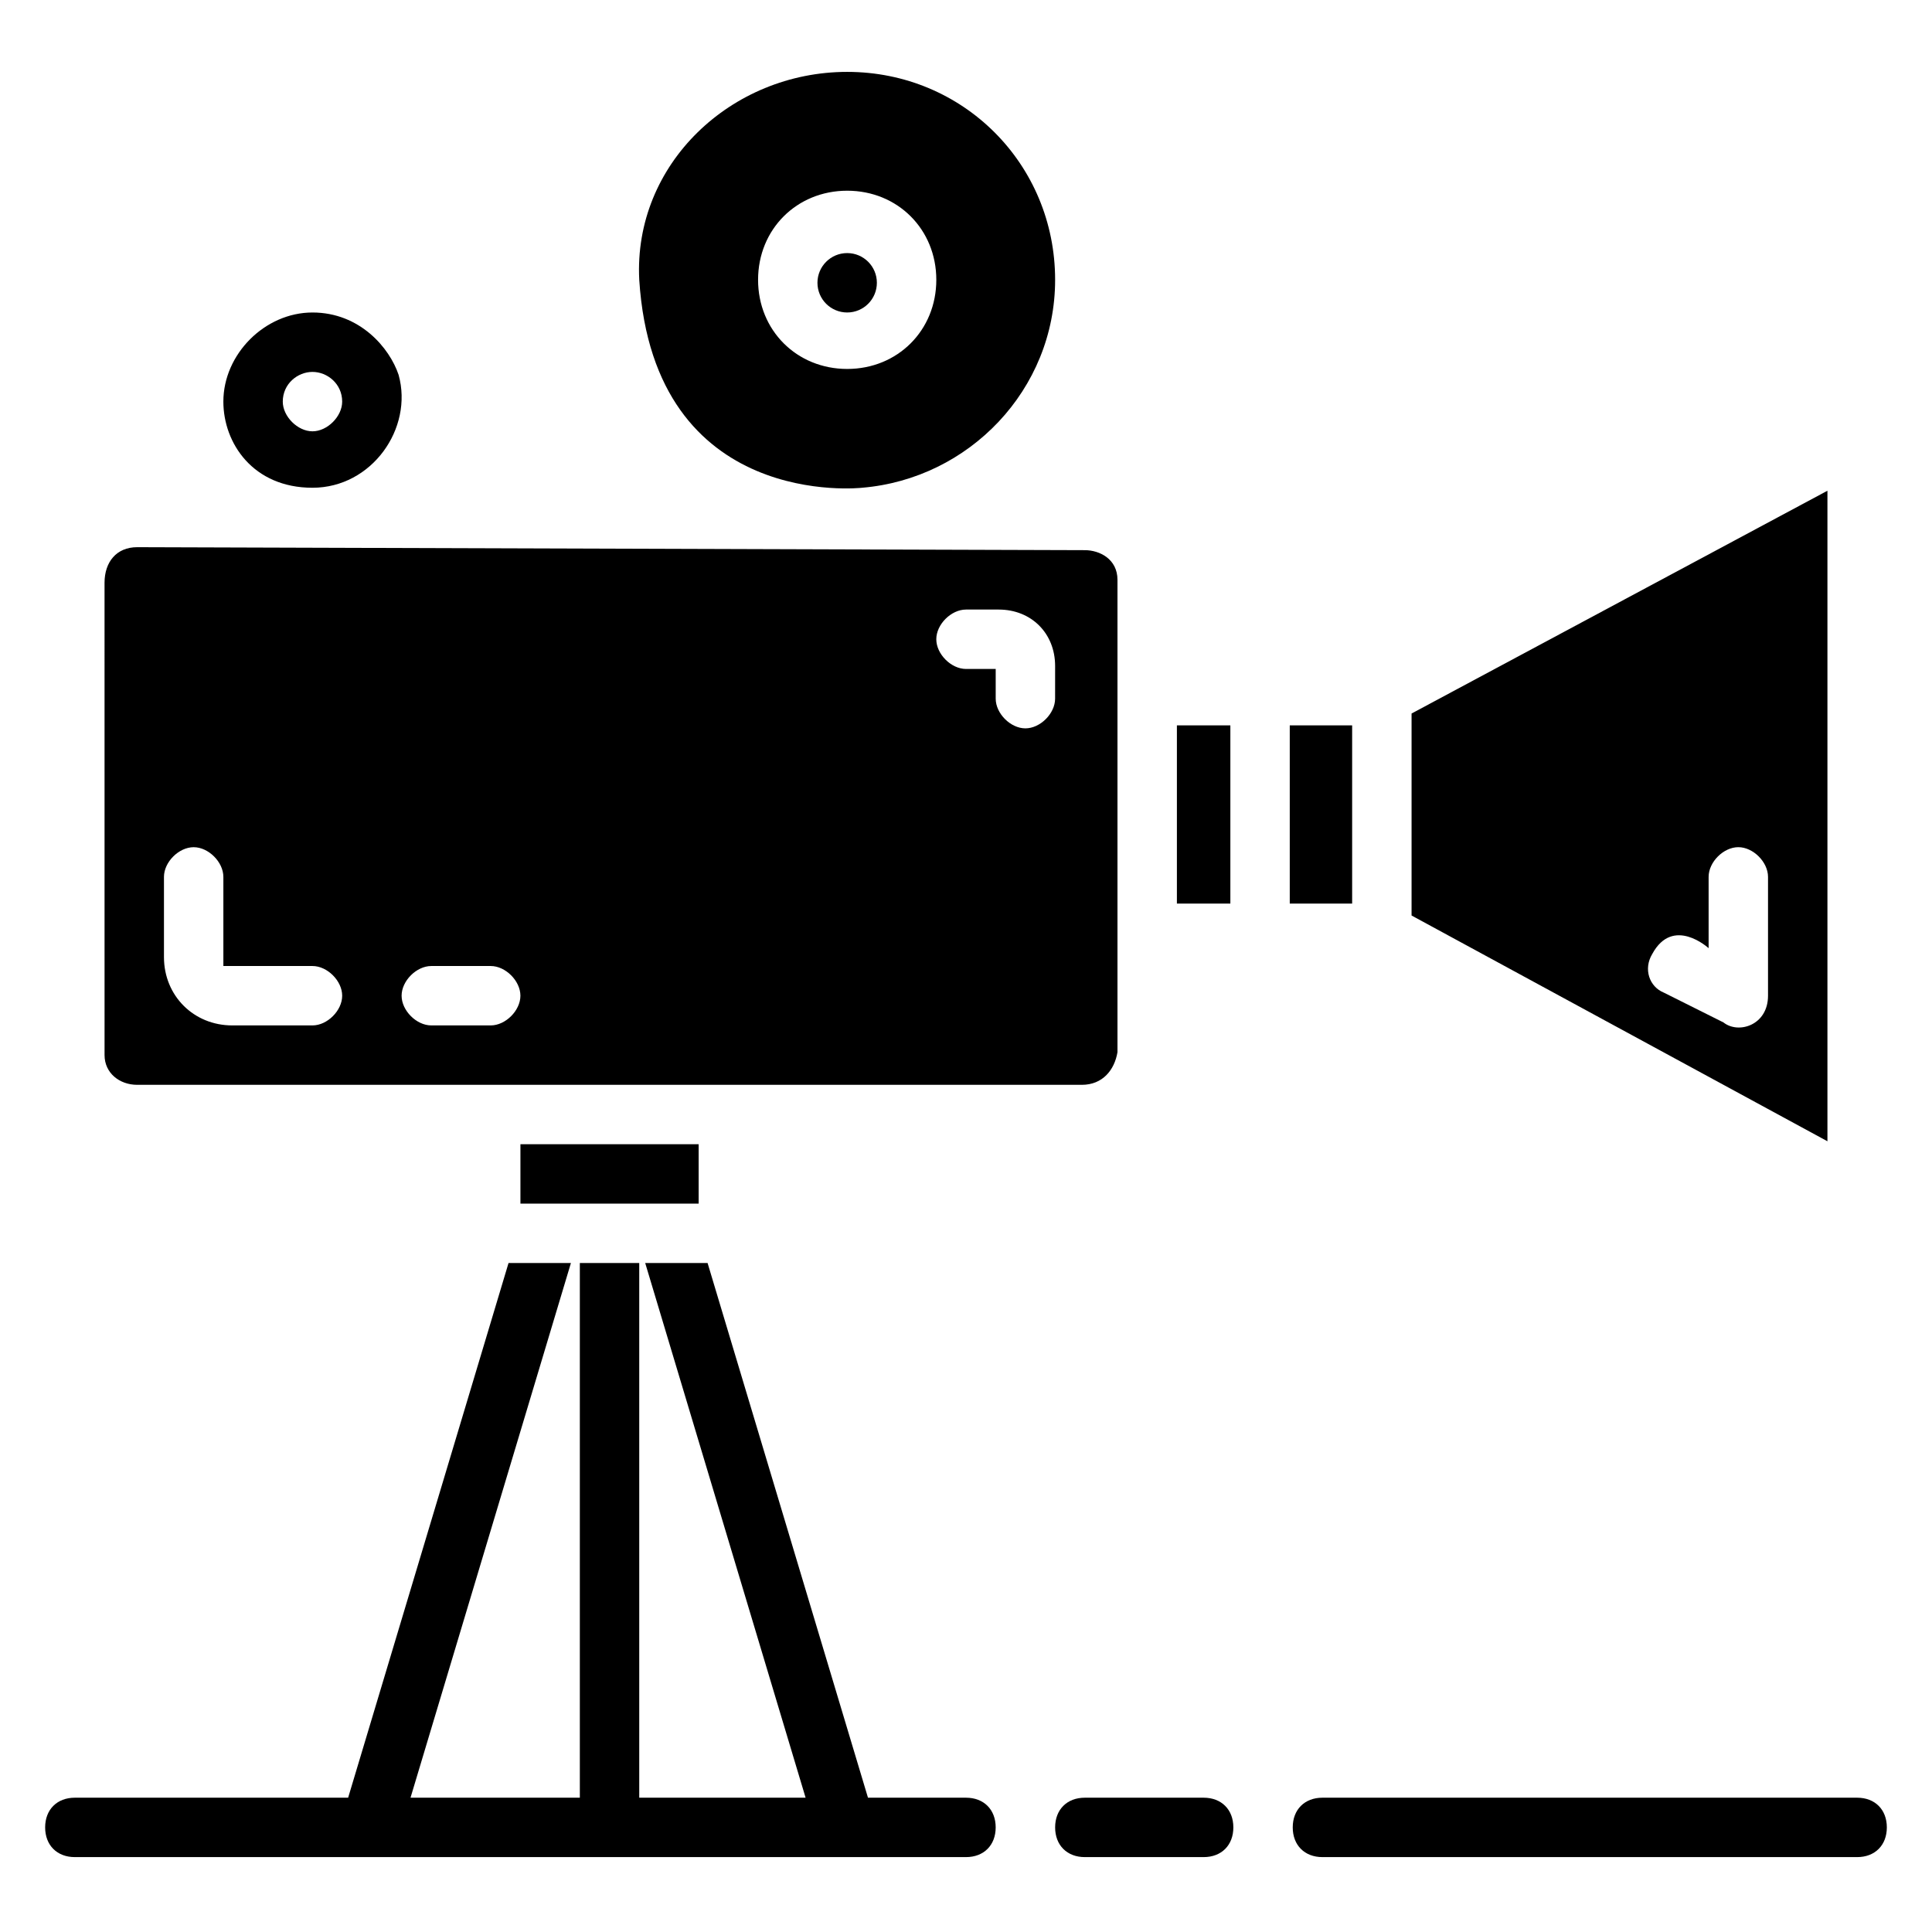 <?xml version="1.0" encoding="UTF-8"?>
<!-- Uploaded to: ICON Repo, www.svgrepo.com, Generator: ICON Repo Mixer Tools -->
<svg fill="#000000" width="800px" height="800px" version="1.1" viewBox="144 144 512 512" xmlns="http://www.w3.org/2000/svg">
 <g>
  <path d="m400 620.41h-25.977l-42.508-141.7h-16.531l42.508 141.7h-44.086v-141.7h-15.742v141.7h-44.871l42.508-141.7h-16.531l-42.508 141.7h-72.426c-4.723 0-7.871 3.148-7.871 7.871s3.148 7.871 7.871 7.871h236.16c4.723 0 7.871-3.148 7.871-7.871 0.004-4.723-3.144-7.871-7.867-7.871z"/>
  <path d="m372.45 273.26c28.34-2.363 51.168-25.977 51.168-55.105 0-30.699-24.402-55.105-55.105-55.105-30.699 0-56.68 24.402-55.105 55.105 3.941 61.402 59.043 55.105 59.043 55.105zm-3.934-78.719c13.383 0 23.617 10.234 23.617 23.617s-10.234 23.617-23.617 23.617c-13.383 0-23.617-10.234-23.617-23.617s10.234-23.617 23.617-23.617z"/>
  <path d="m226.81 273.26c15.742 0 26.766-15.742 22.828-29.914-2.359-7.082-10.23-16.531-22.828-16.531-12.594 0-23.617 11.02-23.617 23.617 0.004 11.02 7.875 22.828 23.617 22.828zm0-30.699c3.938 0 7.871 3.148 7.871 7.871 0 3.938-3.938 7.871-7.871 7.871-3.938 0-7.871-3.938-7.871-7.871 0-4.723 3.938-7.871 7.871-7.871z"/>
  <path d="m455.89 336.23h14.168v47.23h-14.168z"/>
  <path d="m485.8 336.23h16.531v47.23h-16.531z"/>
  <path d="m628.29 274.05-110.21 59.039v53.531l110.21 59.828zm-15.746 133.82c0 7.871-7.871 10.234-11.809 7.086l-15.742-7.871c-3.938-1.574-5.512-6.297-3.148-10.234 5.512-10.234 14.957-1.574 14.957-1.574v-18.895c0-3.938 3.938-7.871 7.871-7.871 3.938 0 7.871 3.938 7.871 7.871z"/>
  <path d="m281.92 447.23h47.23v15.742h-47.23z"/>
  <path d="m180.37 431.49h250.33c5.512 0 8.66-3.938 9.445-8.66v-125.16c0-5.512-4.723-7.871-8.66-7.871l-251.12-0.789c-5.512 0-8.66 3.938-8.66 9.445l0.004 125.16c0 4.723 3.934 7.875 8.656 7.875zm219.63-125.95h8.66c8.66 0 14.957 6.297 14.957 14.957l-0.004 8.656c0 3.938-3.938 7.871-7.871 7.871-3.938 0-7.871-3.938-7.871-7.871v-7.871h-7.871c-3.938 0-7.871-3.938-7.871-7.871-0.004-3.938 3.934-7.871 7.871-7.871zm-141.7 94.465h15.742c3.938 0 7.871 3.938 7.871 7.871 0 3.938-3.938 7.871-7.871 7.871h-15.742c-3.938 0-7.871-3.938-7.871-7.871 0-3.938 3.938-7.871 7.871-7.871zm-70.848-23.617c0-3.938 3.938-7.871 7.871-7.871 3.938 0 7.871 3.938 7.871 7.871v23.617h23.617c3.938 0 7.871 3.938 7.871 7.871 0 3.938-3.938 7.871-7.871 7.871h-21.254c-10.234 0-18.105-7.871-18.105-18.105z"/>
  <path d="m462.98 620.41h-31.488c-4.723 0-7.871 3.148-7.871 7.871s3.148 7.871 7.871 7.871h31.488c4.723 0 7.871-3.148 7.871-7.871s-3.148-7.871-7.871-7.871z"/>
  <path d="m636.16 620.41h-141.7c-4.723 0-7.871 3.148-7.871 7.871s3.148 7.871 7.871 7.871h141.7c4.723 0 7.871-3.148 7.871-7.871 0.004-4.723-3.144-7.871-7.867-7.871z"/>
  <path d="m376.38 218.94c0 4.348-3.523 7.871-7.871 7.871-4.348 0-7.875-3.523-7.875-7.871s3.527-7.871 7.875-7.871c4.348 0 7.871 3.523 7.871 7.871"/>
 </g>
</svg>